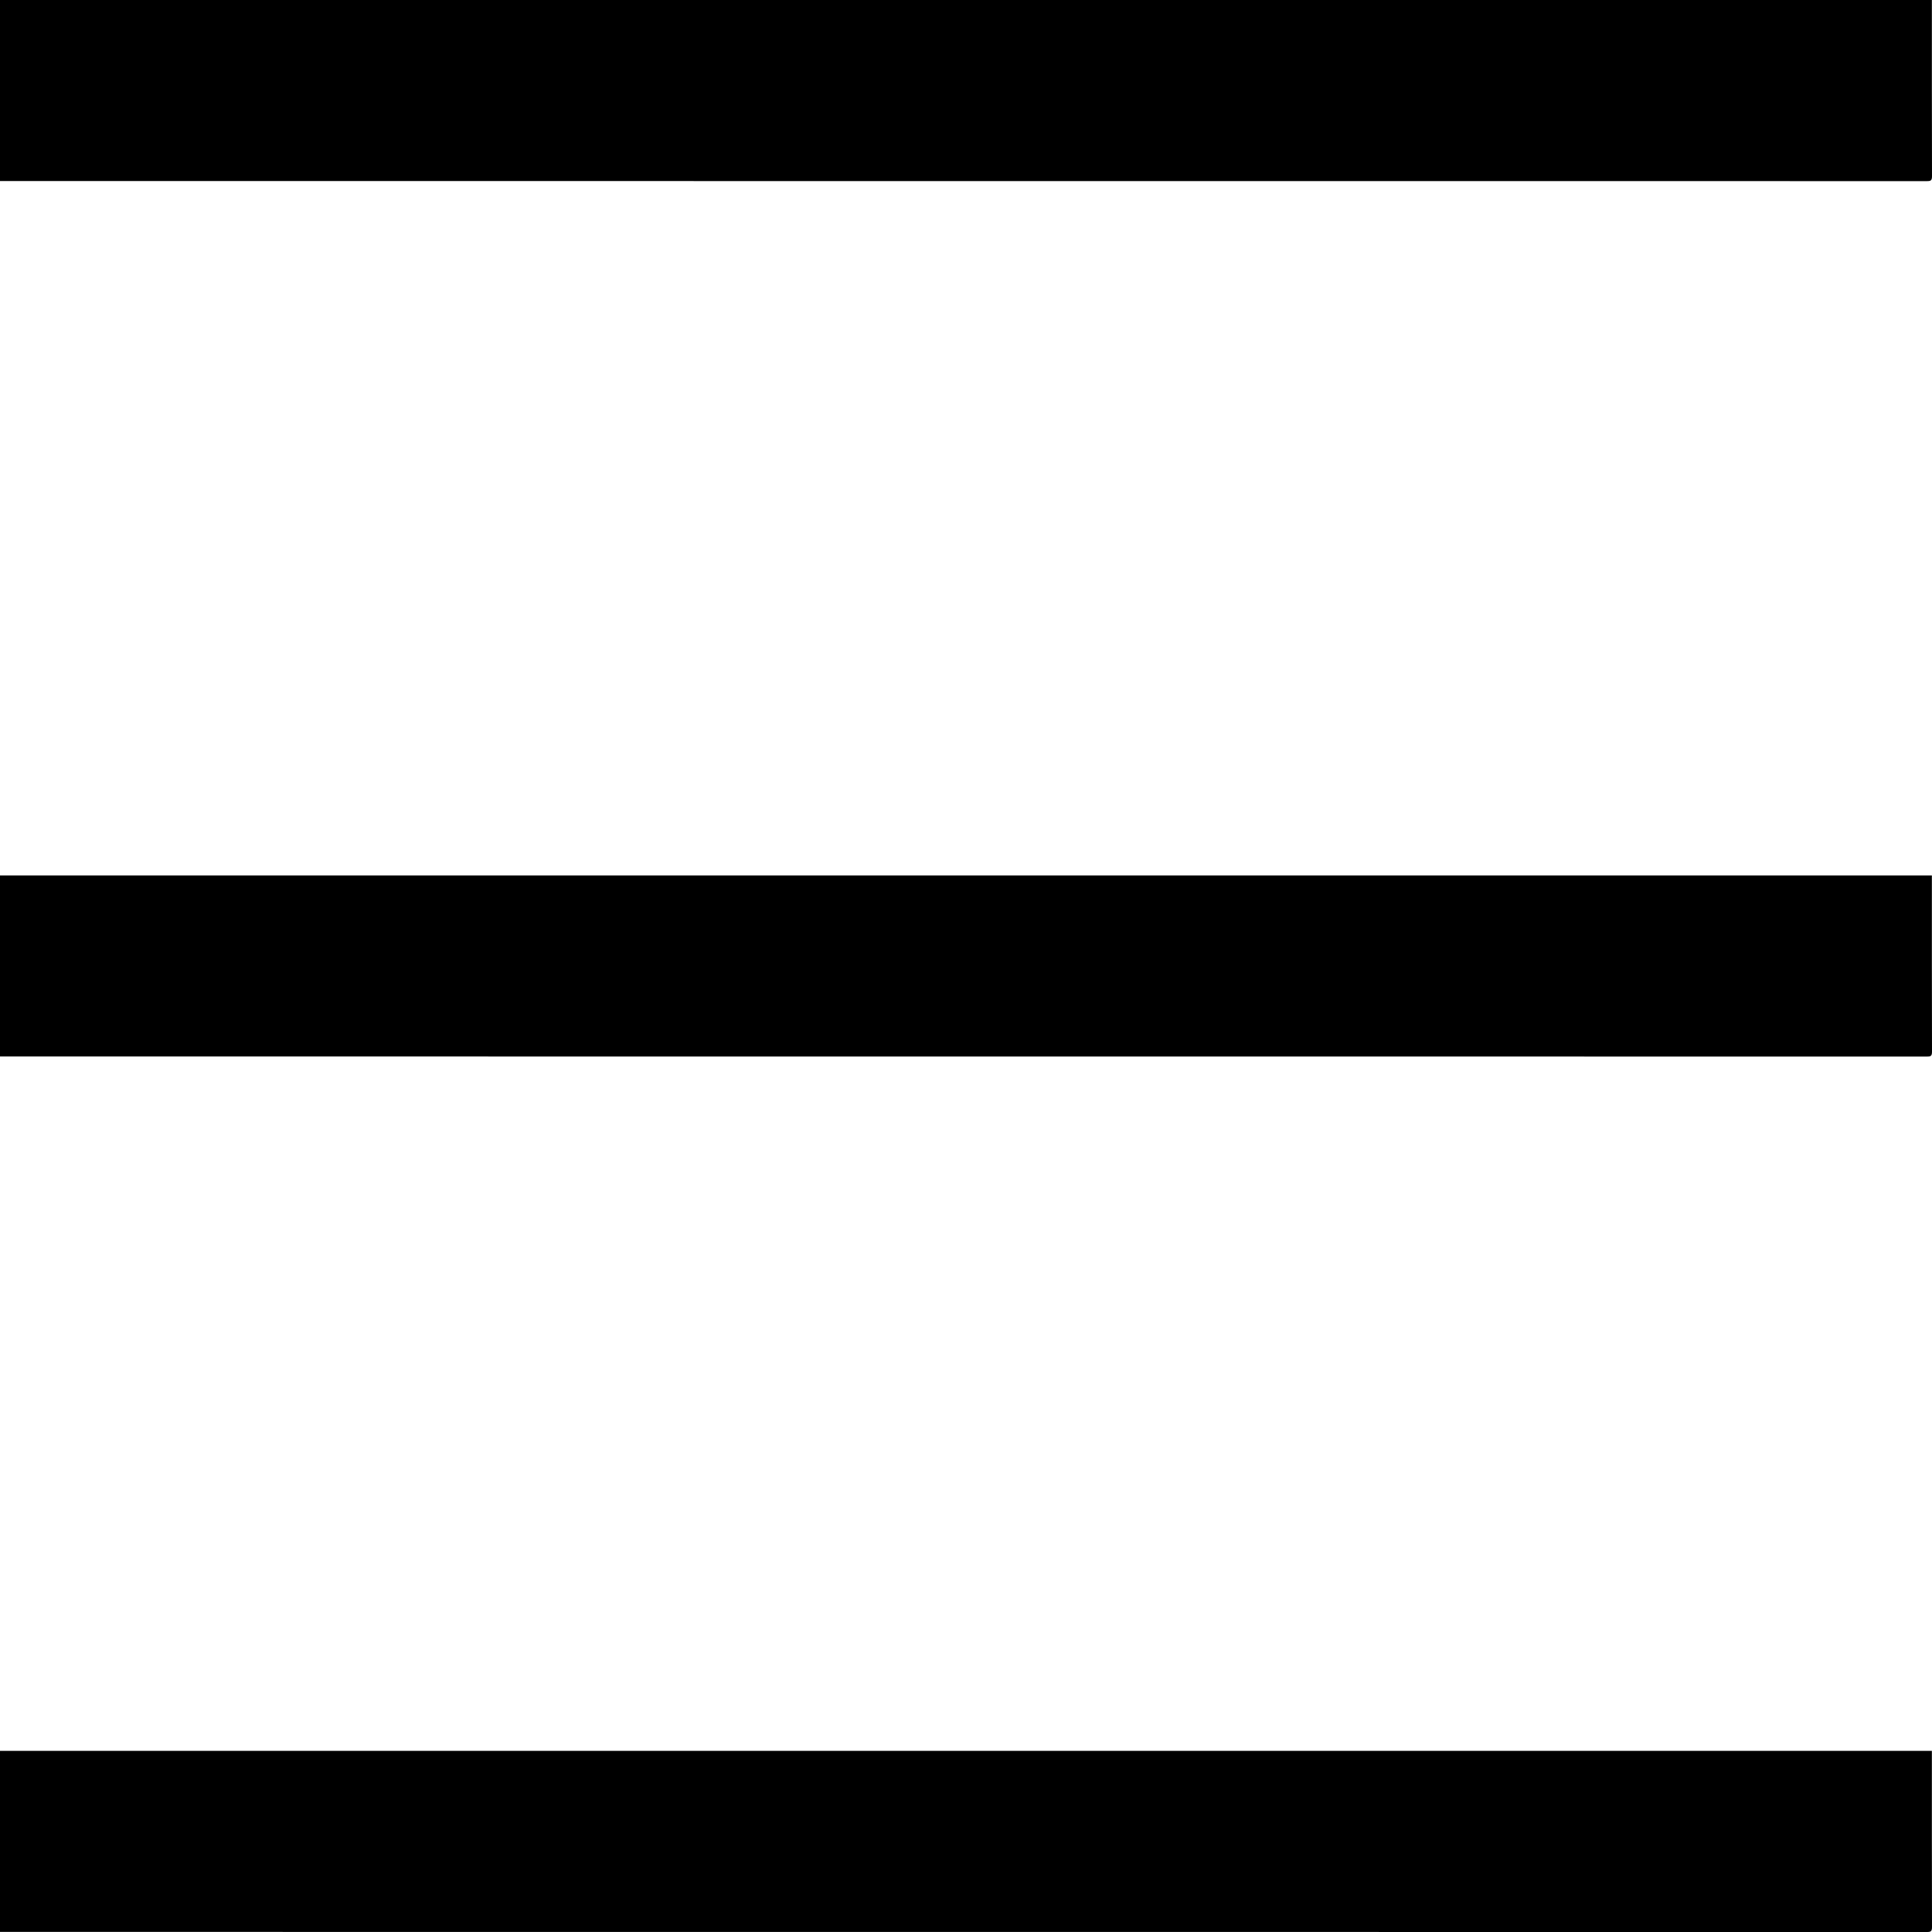 <svg xmlns="http://www.w3.org/2000/svg" viewBox="0 0 1920 1920" width="1920" height="1920">
	<path fill="#000000" d="M0 179.91V0h1919.88c0 58.36-.07 116.75.12 175.11 0 4.33-1.19 4.89-5.12 4.89Q957.47 179.85 0 179.91ZM0 1049.91V870h1919.88c0 58.36-.07 116.75.12 175.11 0 4.33-1.19 4.89-5.12 4.89q-957.41-.15-1914.88-.09ZM0 1919.91V1740h1919.88c0 58.36-.07 116.75.12 175.11 0 4.33-1.19 4.89-5.12 4.89q-957.41-.15-1914.88-.09Z"/>
</svg>